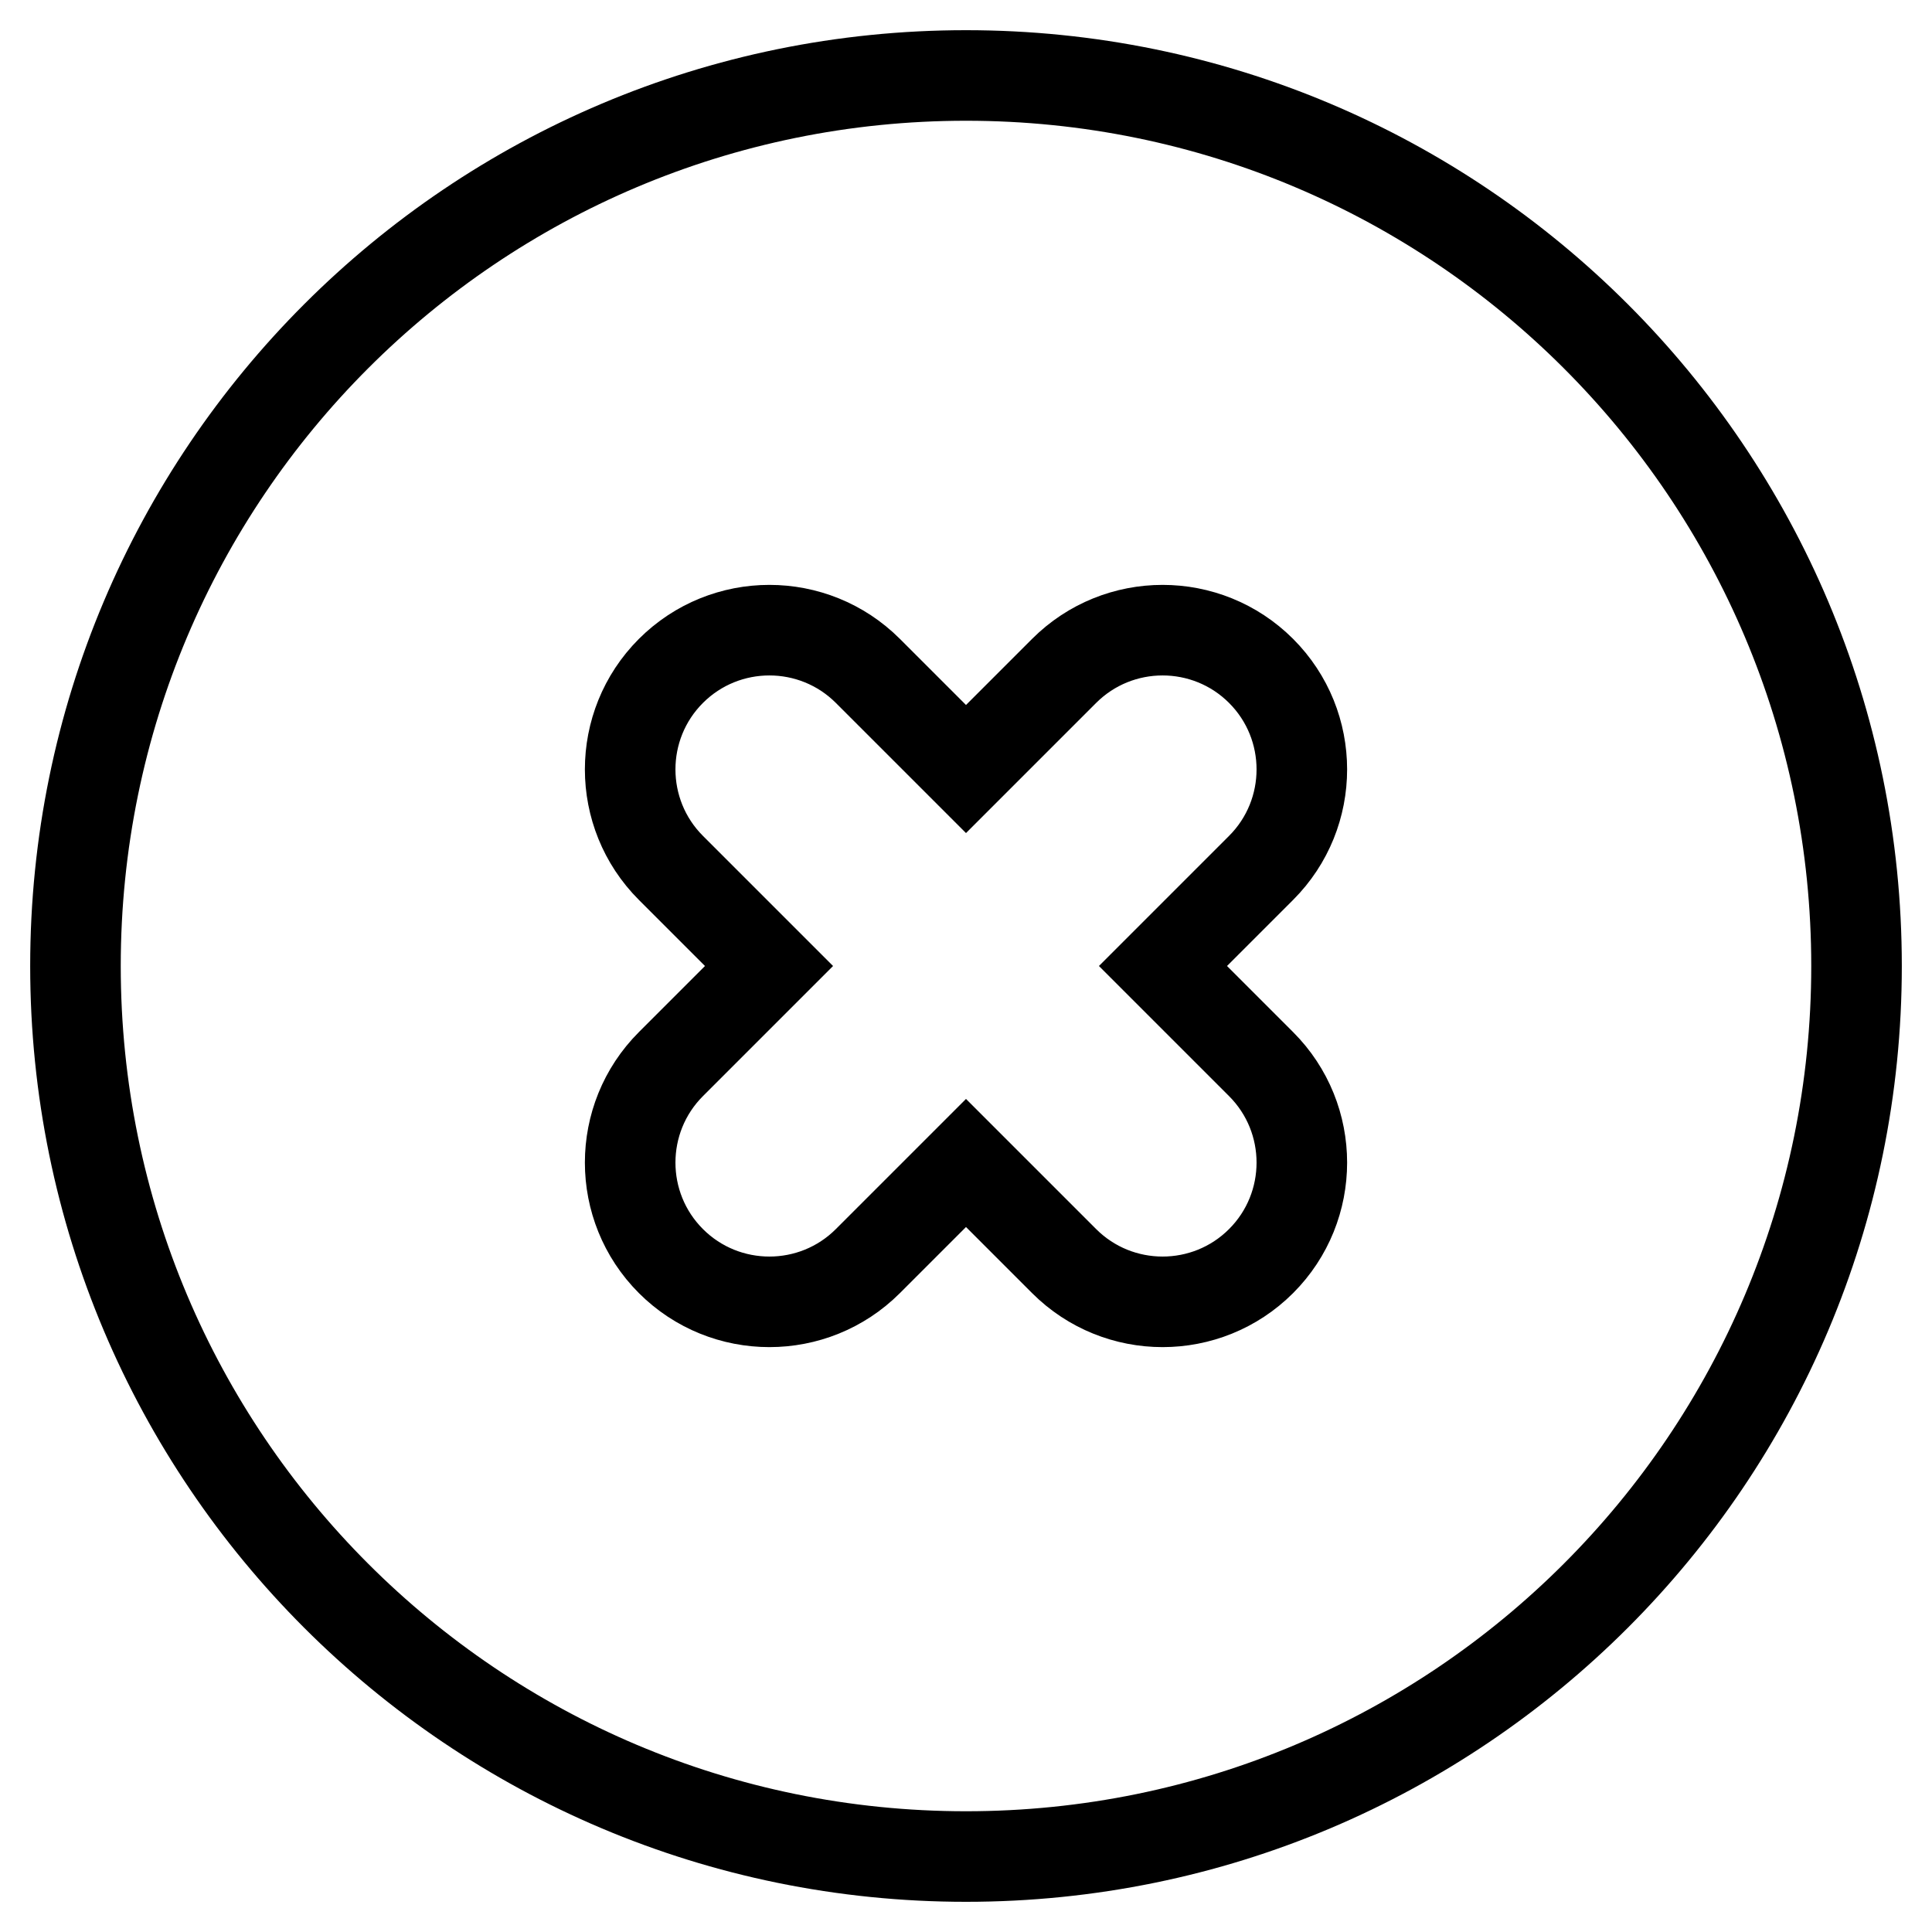 <?xml version="1.0" encoding="utf-8"?>
<!-- Svg Vector Icons : http://www.onlinewebfonts.com/icon -->
<!DOCTYPE svg PUBLIC "-//W3C//DTD SVG 1.1//EN" "http://www.w3.org/Graphics/SVG/1.1/DTD/svg11.dtd">
<svg version="1.1" xmlns="http://www.w3.org/2000/svg" xmlns:xlink="http://www.w3.org/1999/xlink" x="0px" y="0px" viewBox="0 0 256 256" enable-background="new 0 0 256 256" xml:space="preserve">
<g> <path stroke-width="12" fill-opacity="0" stroke="#000000"  d="M128,10C62.8,10,10,62.8,10,128c0,65.2,52.8,118,118,118c65.2,0,118-52.8,118-118C246,62.8,193.2,10,128,10 z M167.1,141c7.2,7.2,7.2,18.9,0,26.1s-18.9,7.2-26.1,0l-13-13l-13,13c-7.2,7.2-18.9,7.2-26.1,0c-7.2-7.2-7.2-18.9,0-26.1l13-13 l-13-13c-7.2-7.2-7.2-18.9,0-26.1c7.2-7.2,18.9-7.2,26.1,0l13,13l13-13c7.2-7.2,18.9-7.2,26.1,0c7.2,7.2,7.2,18.9,0,26.1l-13,13 L167.1,141z"/></g>
</svg>